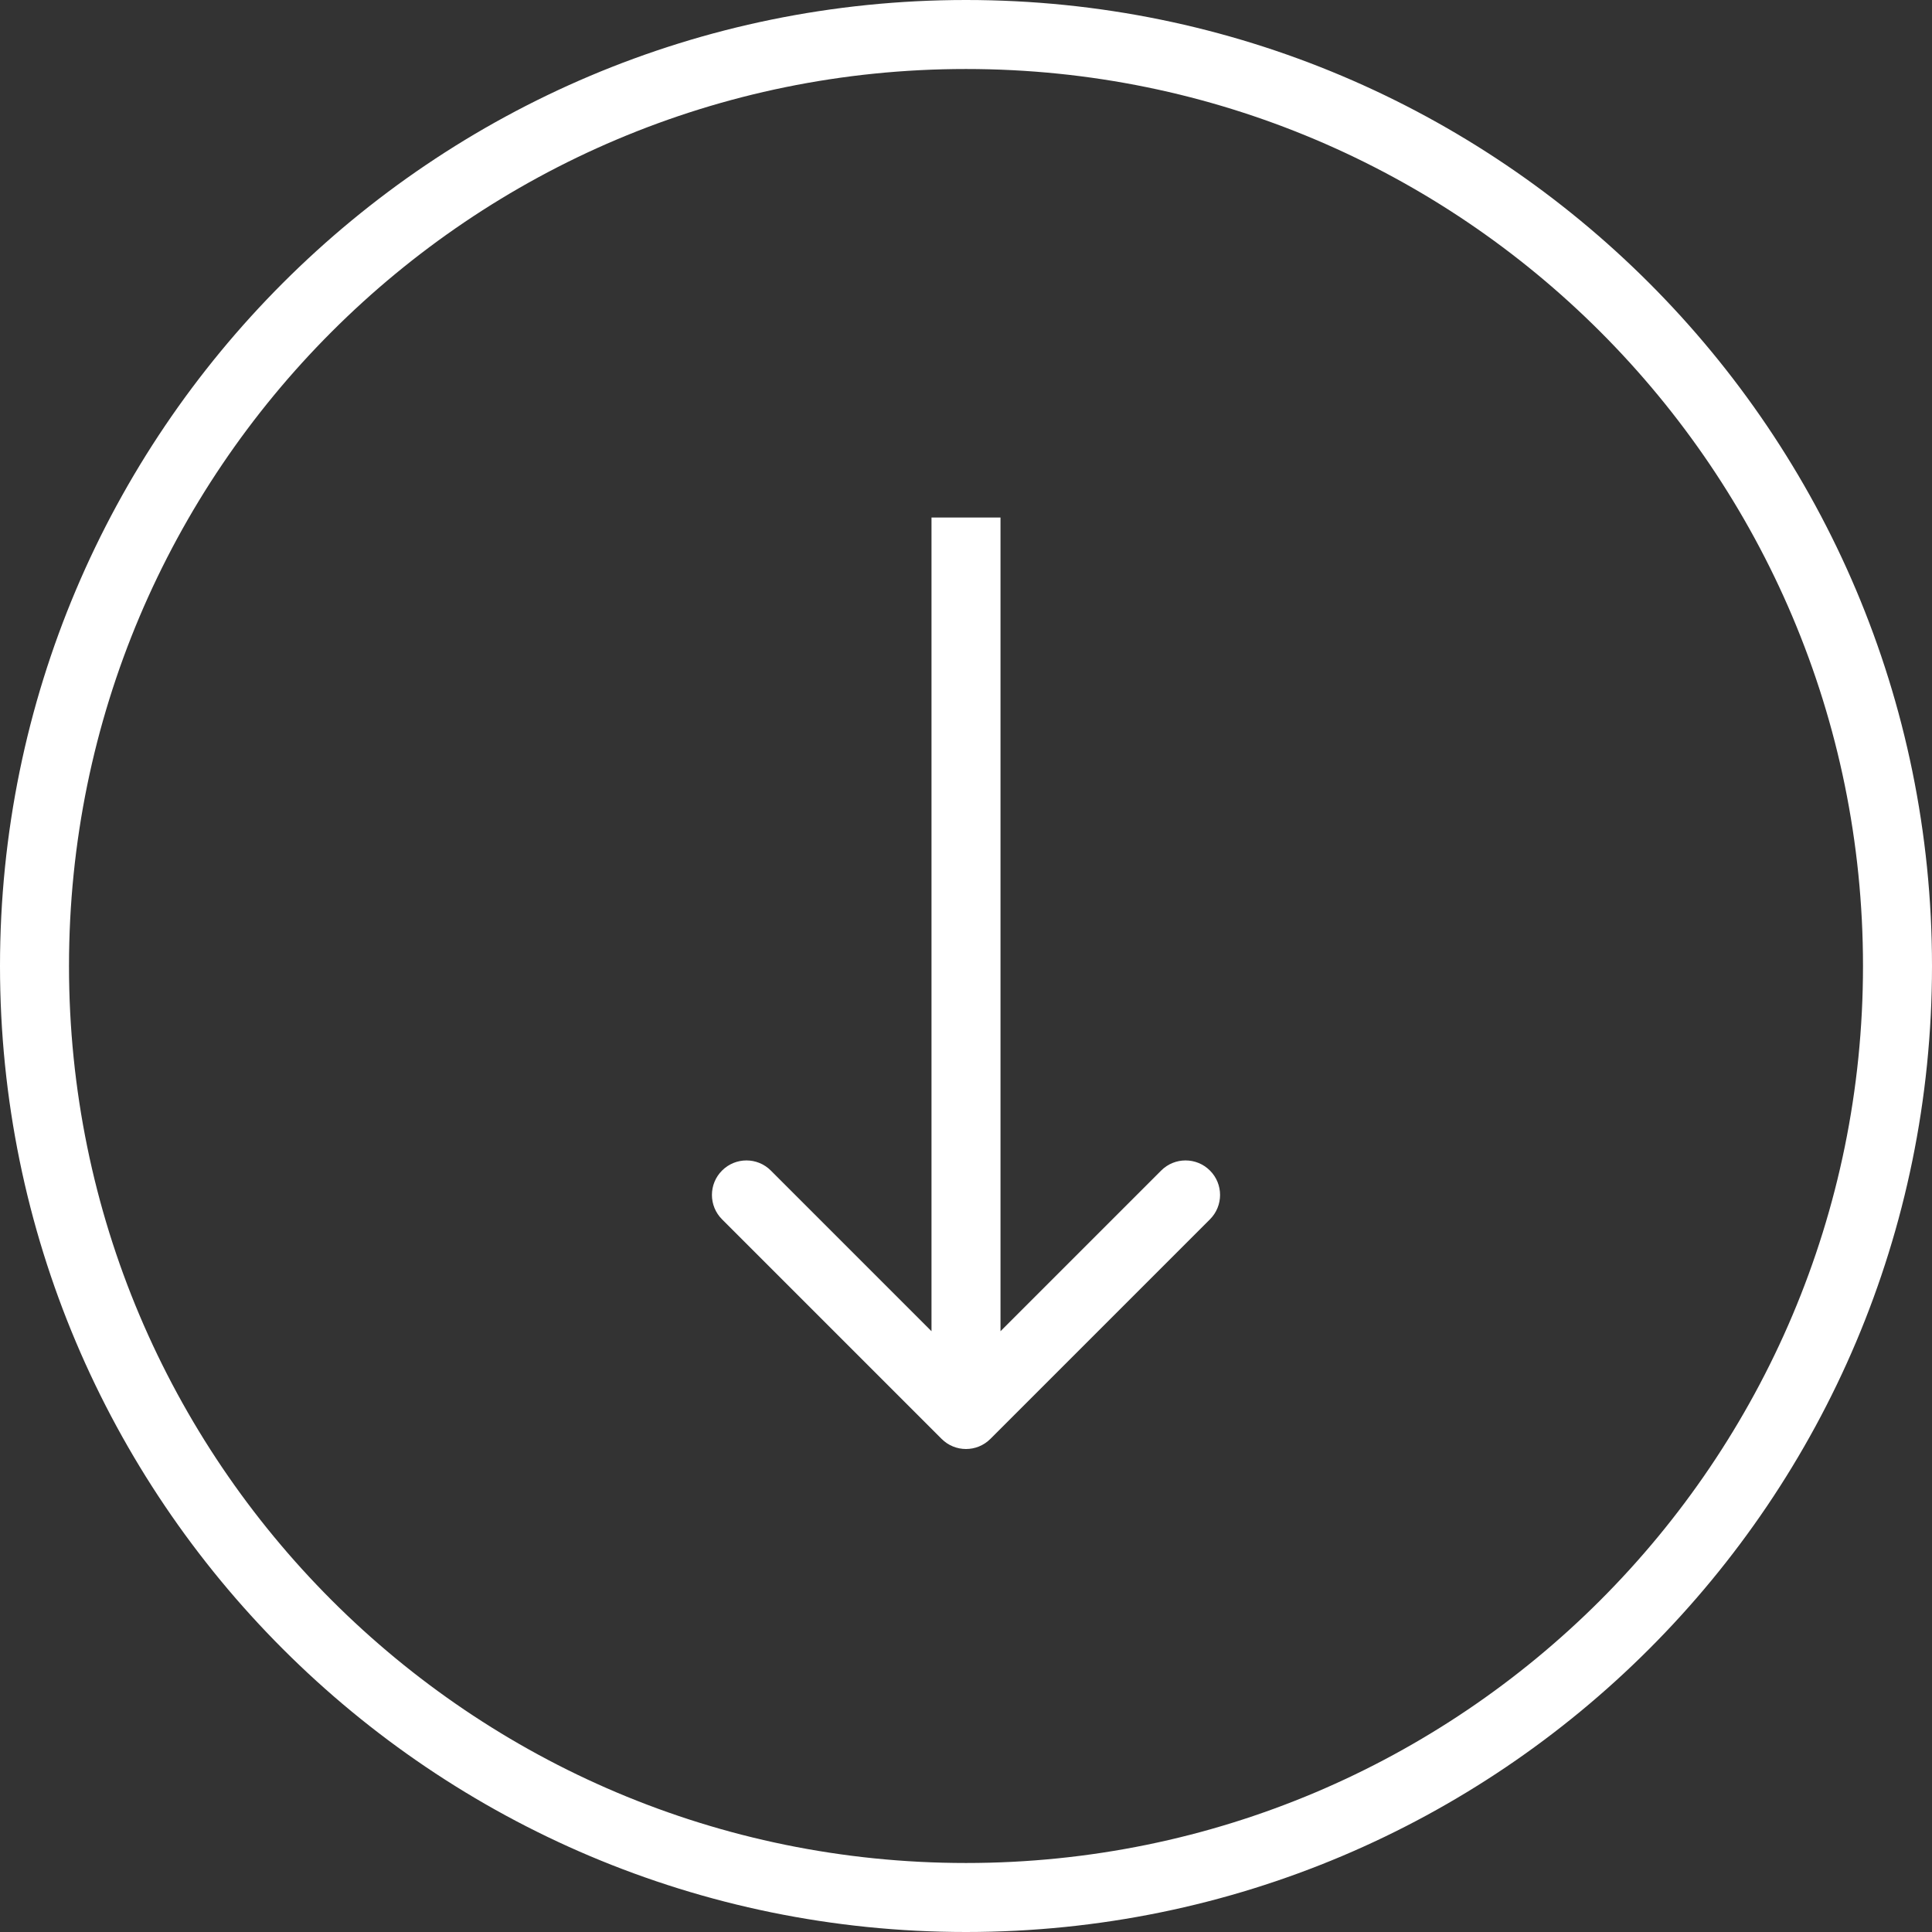 <?xml version="1.0" encoding="UTF-8"?> <svg xmlns="http://www.w3.org/2000/svg" width="56" height="56" viewBox="0 0 56 56" fill="none"><rect x="0" y="0" width="56" height="56" fill="#333333" stroke="none"/> <path d="M55 28C55 42.912 42.912 55 28 55C13.088 55 1 42.912 1 28C1 13.088 13.088 1 28 1C42.912 1 55 13.088 55 28Z" stroke="white" stroke-width="2"></path> <path d="M27.293 41.707C27.683 42.098 28.317 42.098 28.707 41.707L35.071 35.343C35.462 34.953 35.462 34.319 35.071 33.929C34.681 33.538 34.047 33.538 33.657 33.929L28 39.586L22.343 33.929C21.953 33.538 21.32 33.538 20.929 33.929C20.538 34.319 20.538 34.953 20.929 35.343L27.293 41.707ZM27 15L27 41L29 41L29 15L27 15Z" fill="white"></path> </svg> 